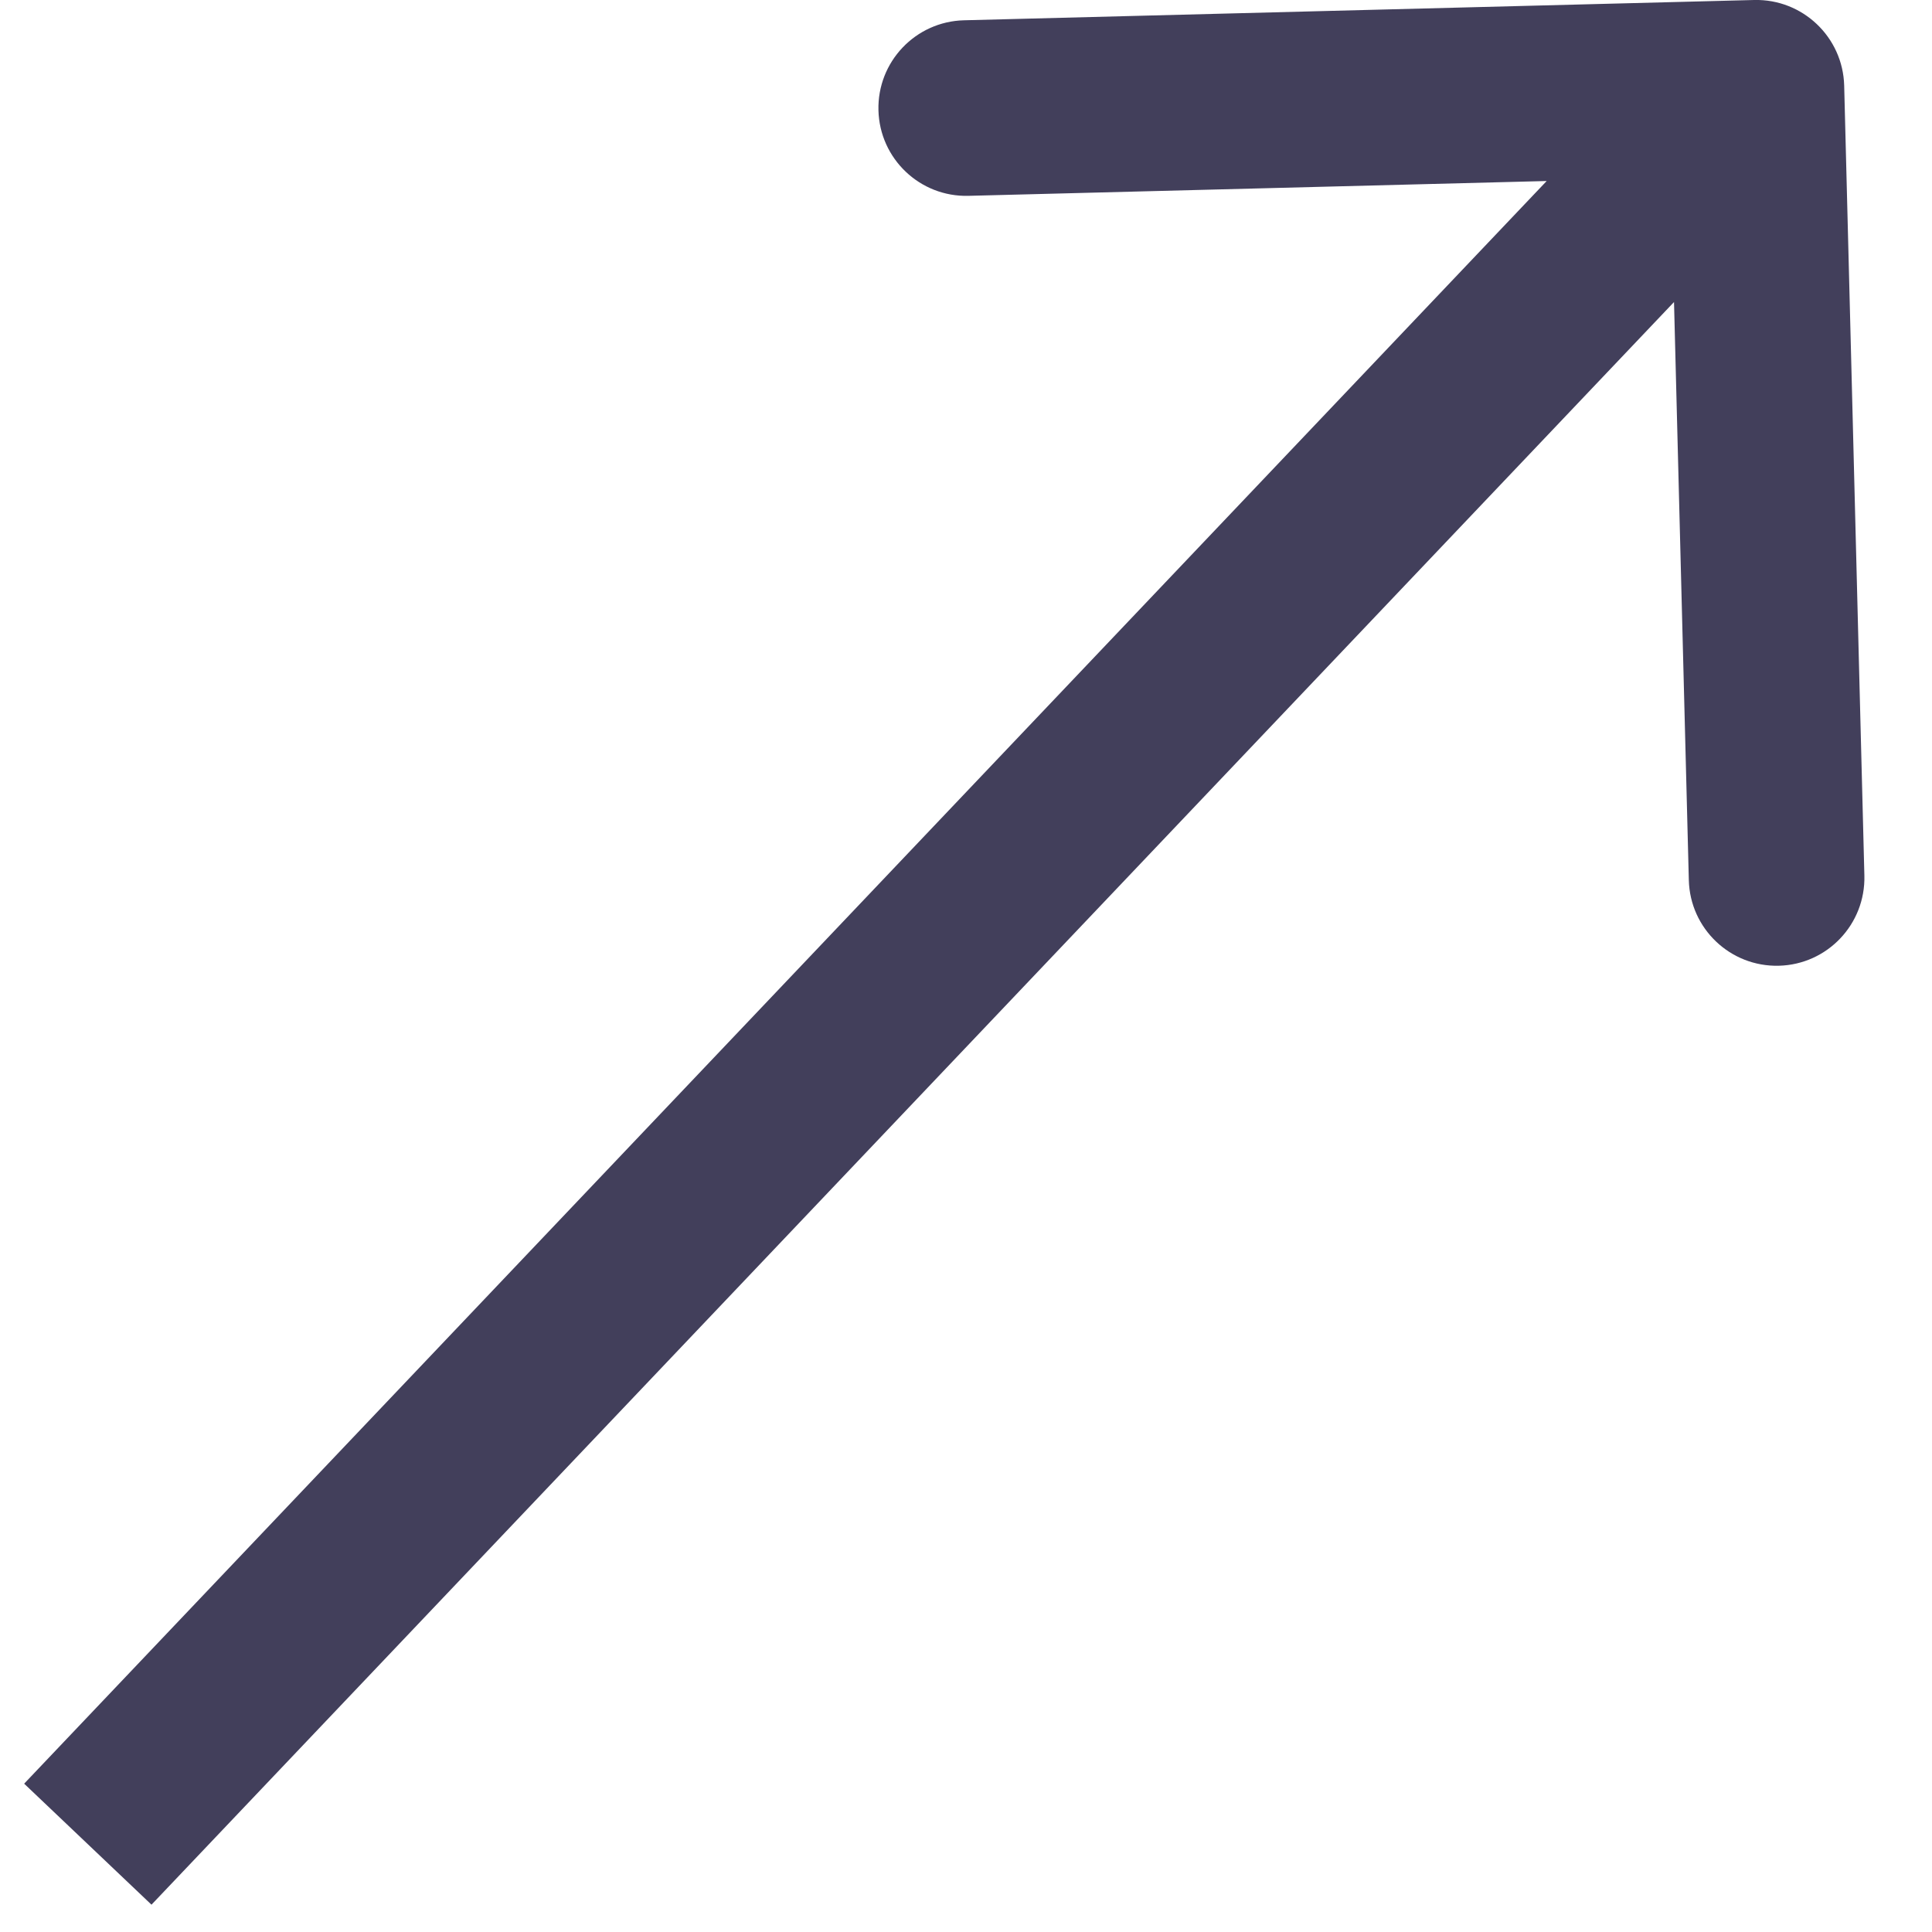 <svg width="22" height="22" viewBox="0 0 22 22" fill="none" xmlns="http://www.w3.org/2000/svg">
<path d="M21 0.974C20.985 0.422 20.526 -0.014 19.974 0L10.977 0.231C10.425 0.245 9.989 0.704 10.003 1.256C10.017 1.808 10.476 2.245 11.029 2.23L19.026 2.025L19.231 10.023C19.245 10.575 19.704 11.011 20.256 10.997C20.808 10.983 21.244 10.524 21.23 9.971L21 0.974ZM1 21L1.725 21.689L20.725 1.689L20 1L19.275 0.311L0.275 20.311L1 21Z" fill="#423F5B"/>
</svg>
